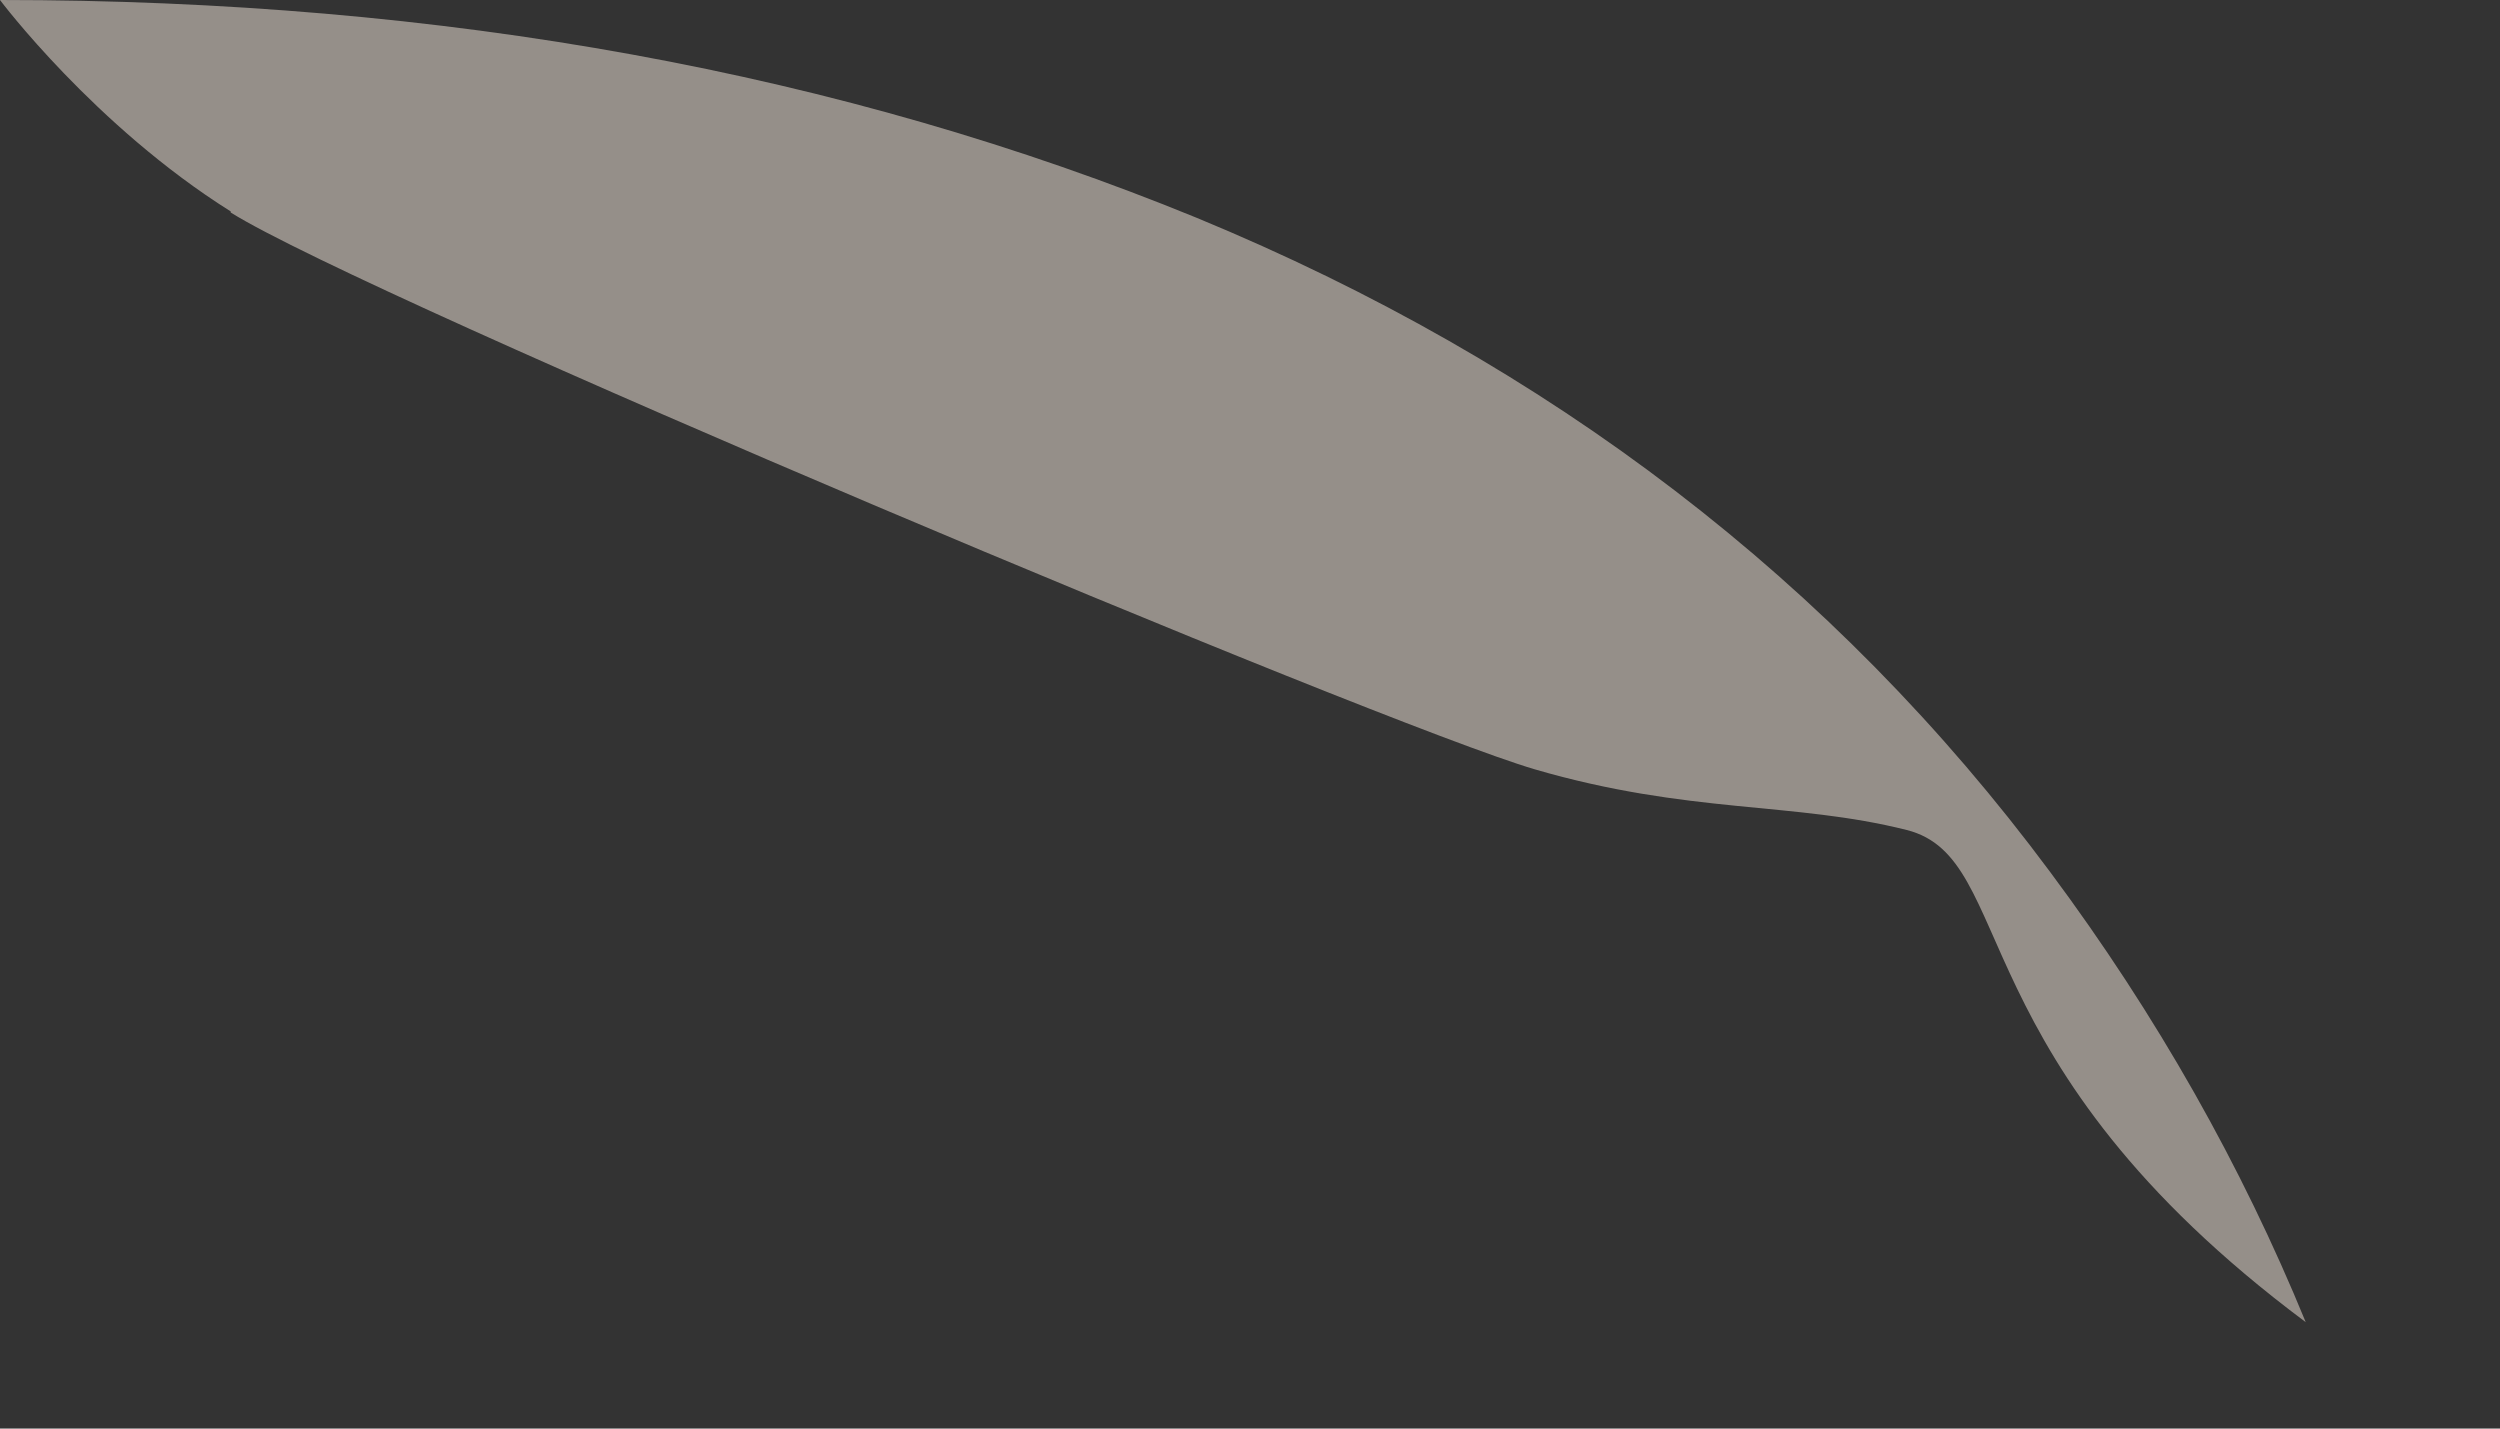 <?xml version="1.0" encoding="utf-8"?>
<svg xmlns="http://www.w3.org/2000/svg" fill="none" height="100%" overflow="visible" preserveAspectRatio="none" style="display: block;" viewBox="0 0 7 4" width="100%">
<rect x="0" y="0" width="7" height="4" fill="#333333" stroke="none"/>
<g id="Vector" opacity="0.5" style="mix-blend-mode:multiply">
<path d="M0.646 0.595C1.029 0.835 3.865 2.027 4.297 2.154C4.729 2.28 5.021 2.244 5.339 2.324C5.654 2.404 5.476 2.971 6.456 3.702C6.277 3.265 6.04 2.844 5.74 2.441C5.137 1.629 4.341 1.019 3.351 0.61C2.36 0.204 1.244 0 0 0C0 0 0.264 0.352 0.646 0.592V0.595Z" fill="#F8EBE0"/>
</g>
</svg>